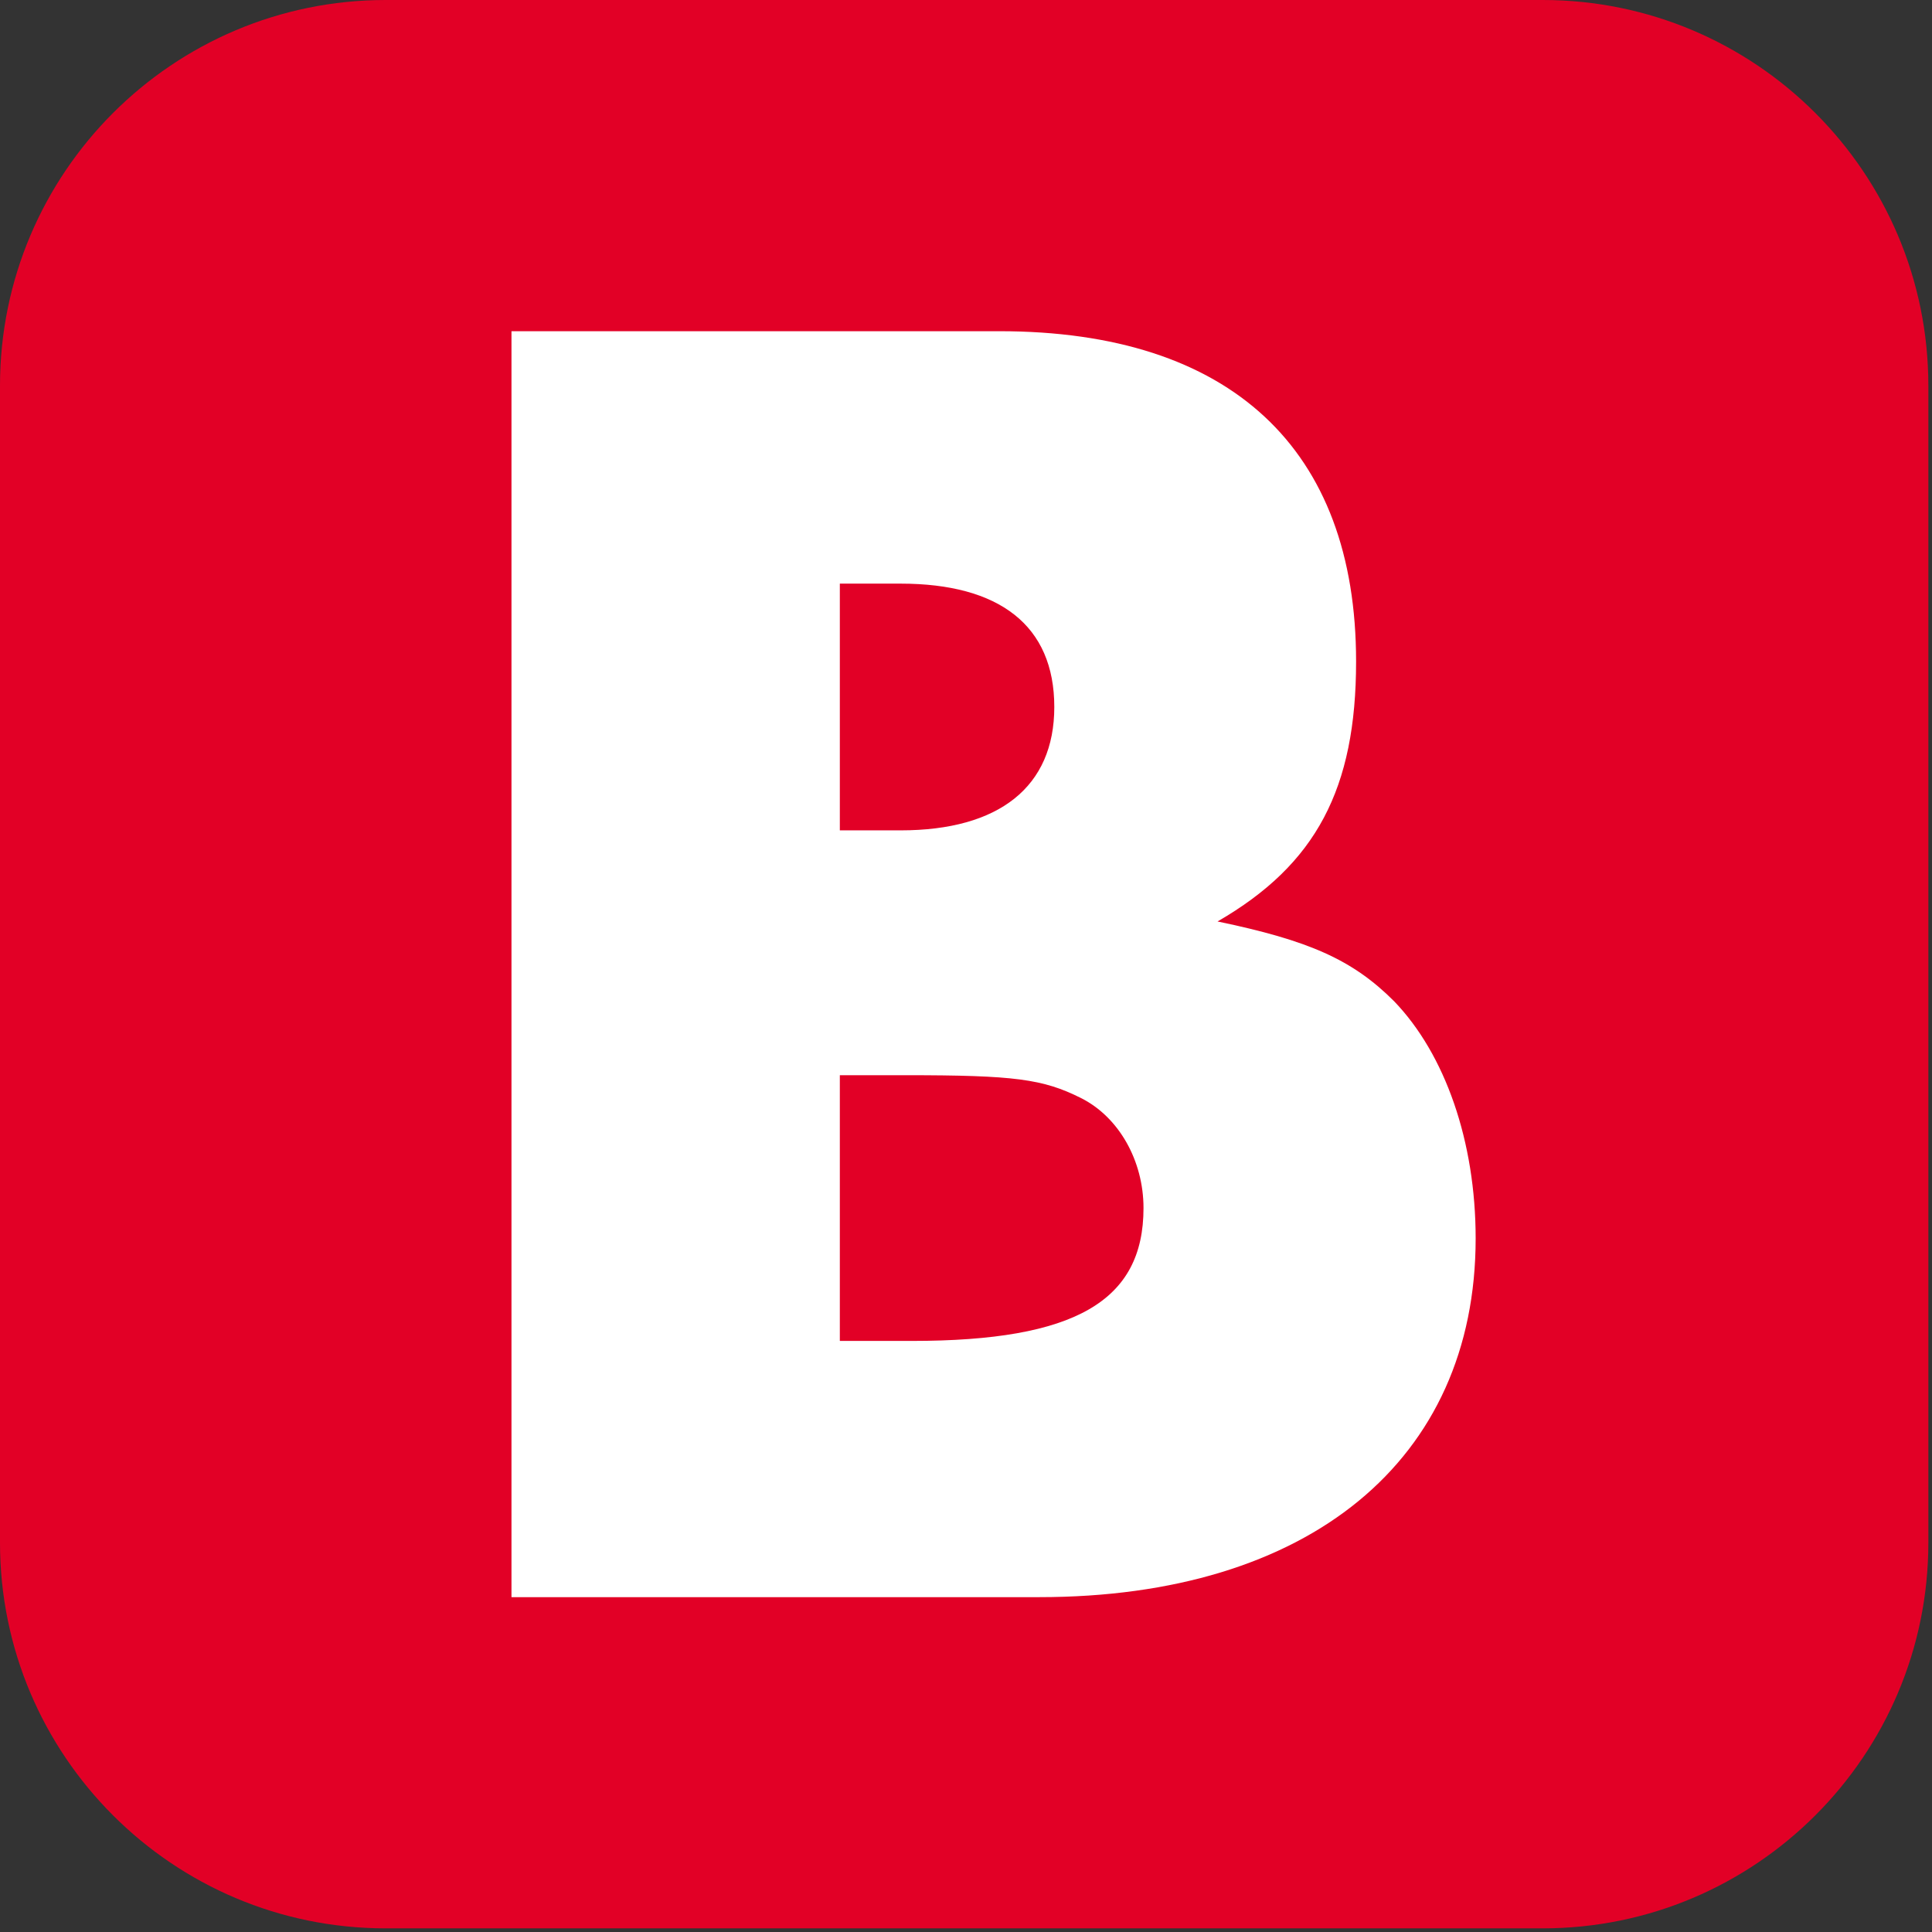 <svg style="fill-rule:evenodd;clip-rule:evenodd;stroke-linejoin:round;stroke-miterlimit:2;" xml:space="preserve" xmlns:xlink="http://www.w3.org/1999/xlink" xmlns="http://www.w3.org/2000/svg" version="1.1" viewBox="0 0 142 142" height="100%" width="100%"><rect x="0" y="0" width="142" height="142" fill="#333333" stroke="none"/><path style="fill:#e20026;" d="M141.732,28.346l0,85.04c0,15.645 -12.701,28.346 -28.346,28.346l-85.04,0c-15.644,0 -28.346,-12.701 -28.346,-28.346l0,-85.04c0,-15.644 12.702,-28.346 28.346,-28.346l85.04,0c15.645,0 28.346,12.702 28.346,28.346Z"></path><g><path style="fill:#fff;fill-rule:nonzero;" d="M37.593,117.389l38.781,0c19.809,0 32.085,-10.044 32.085,-26.365c0,-7.115 -2.232,-13.532 -5.998,-17.438c-3.069,-3.069 -6.278,-4.464 -12.974,-5.859c7.254,-4.185 10.184,-9.765 10.184,-19.111c-0,-15.624 -9.207,-24.273 -26.226,-24.273l-35.852,-0l0,93.046Zm24.134,-56.358l-0,-18.135l4.464,0c7.254,0 11.299,3.069 11.299,9.068c0,5.859 -4.045,9.067 -11.299,9.067l-4.464,0Zm-0,37.526l-0,-19.53l4.882,-0c7.952,-0 10.044,0.279 12.834,1.674c2.79,1.395 4.604,4.603 4.604,8.091c-0,6.835 -5.022,9.765 -17.019,9.765l-5.301,-0Z"></path></g></svg>